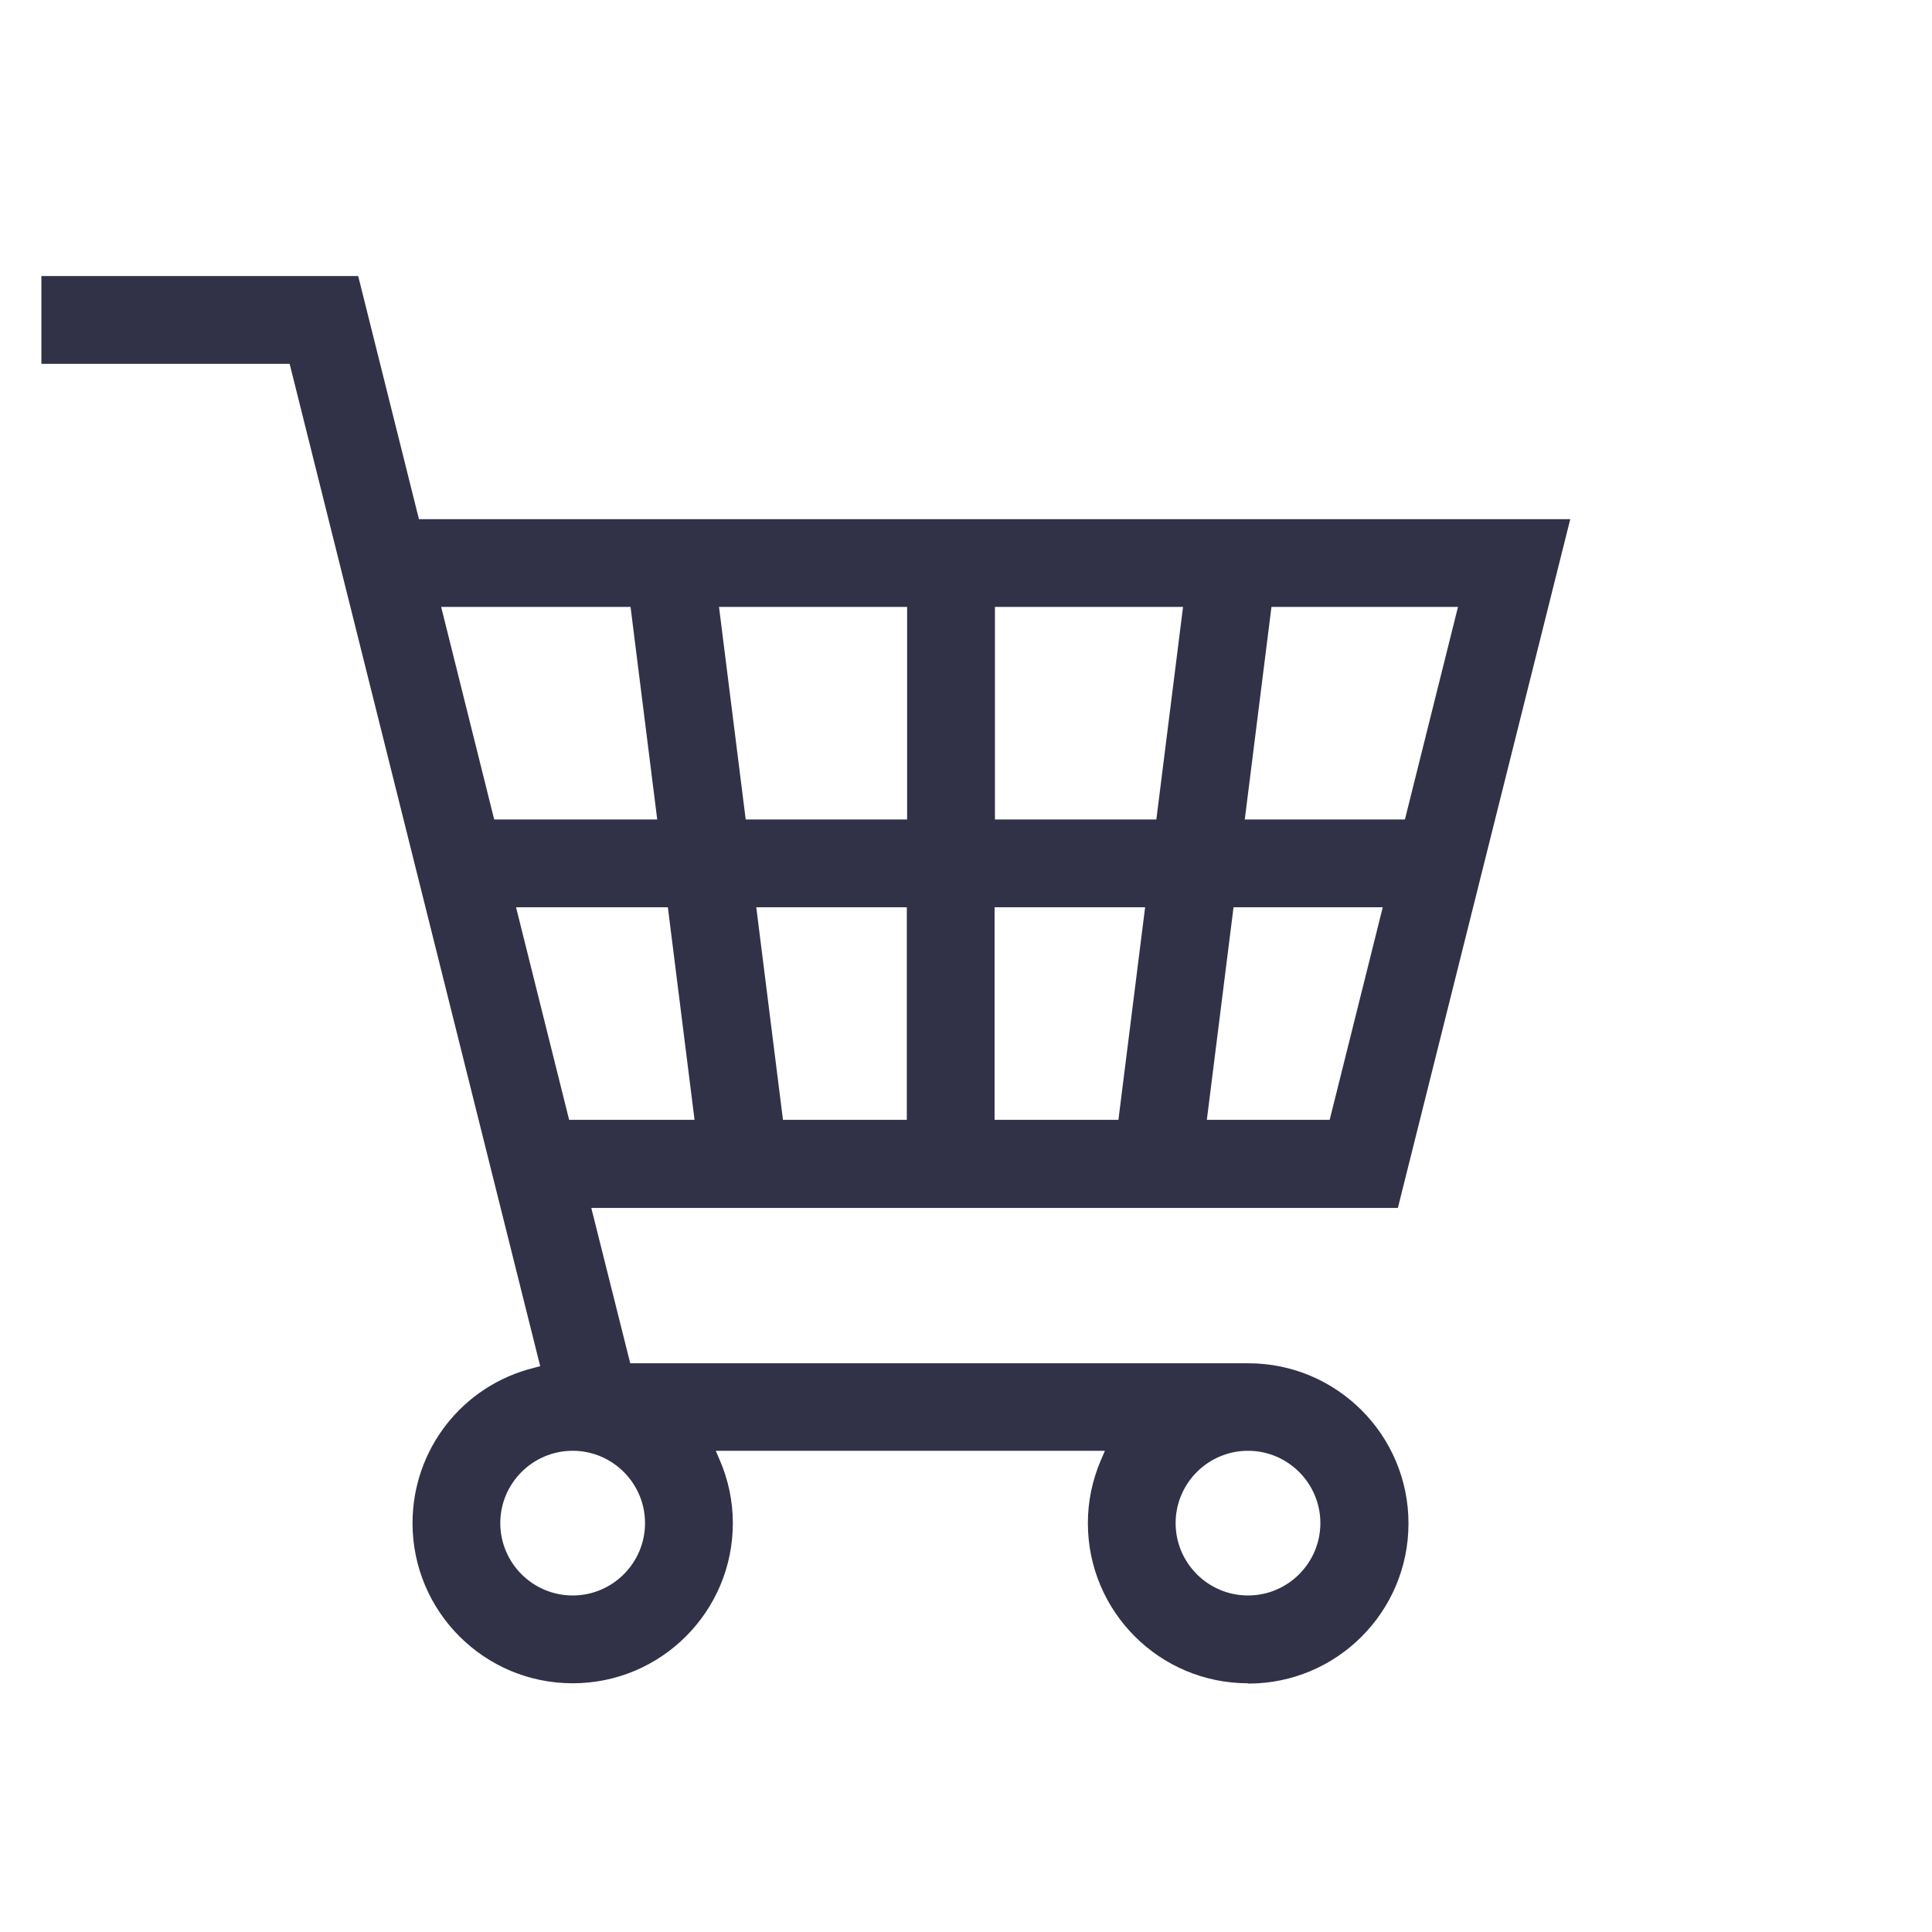 <svg width="38" height="38" viewBox="0 0 38 38" fill="none" xmlns="http://www.w3.org/2000/svg">
<path d="M24.547 33.108C22.807 33.108 21.397 31.698 21.397 29.958C21.397 29.528 21.485 29.11 21.656 28.712L21.732 28.535H14.078L14.154 28.712C14.325 29.104 14.414 29.528 14.414 29.958C14.414 31.698 13.003 33.108 11.264 33.108C9.524 33.108 8.114 31.698 8.114 29.958C8.114 28.51 9.094 27.251 10.505 26.903L10.625 26.871L5.697 7.156H0.814V5.429H7.045L8.24 10.211H30.885L27.494 23.759H11.63L12.396 26.814H24.553C26.292 26.814 27.703 28.225 27.703 29.964C27.703 31.704 26.292 33.114 24.553 33.114L24.547 33.108ZM24.547 28.535C23.762 28.535 23.123 29.174 23.123 29.958C23.123 30.742 23.762 31.381 24.547 31.381C25.331 31.381 25.97 30.742 25.97 29.958C25.97 29.174 25.331 28.535 24.547 28.535ZM11.264 28.535C10.479 28.535 9.84 29.174 9.84 29.958C9.84 30.742 10.479 31.381 11.264 31.381C12.048 31.381 12.687 30.742 12.687 29.958C12.687 29.174 12.048 28.535 11.264 28.535ZM23.743 22.026H26.153L27.197 17.845H24.262L23.737 22.026H23.743ZM19.562 22.026H21.998L22.523 17.845H19.562V22.026ZM15.4 22.026H17.836V17.845H14.875L15.4 22.026ZM11.2 22.026H13.661L13.136 17.845H10.15L11.194 22.026H11.2ZM24.483 16.118H27.633L28.677 11.937H25.008L24.483 16.118ZM19.569 16.118H22.744L23.269 11.937H19.569V16.118ZM14.667 16.118H17.842V11.937H14.142L14.667 16.118ZM9.727 16.118H12.927L12.402 11.937H8.677L9.72 16.118H9.727Z" fill="#313148"/>
</svg>
